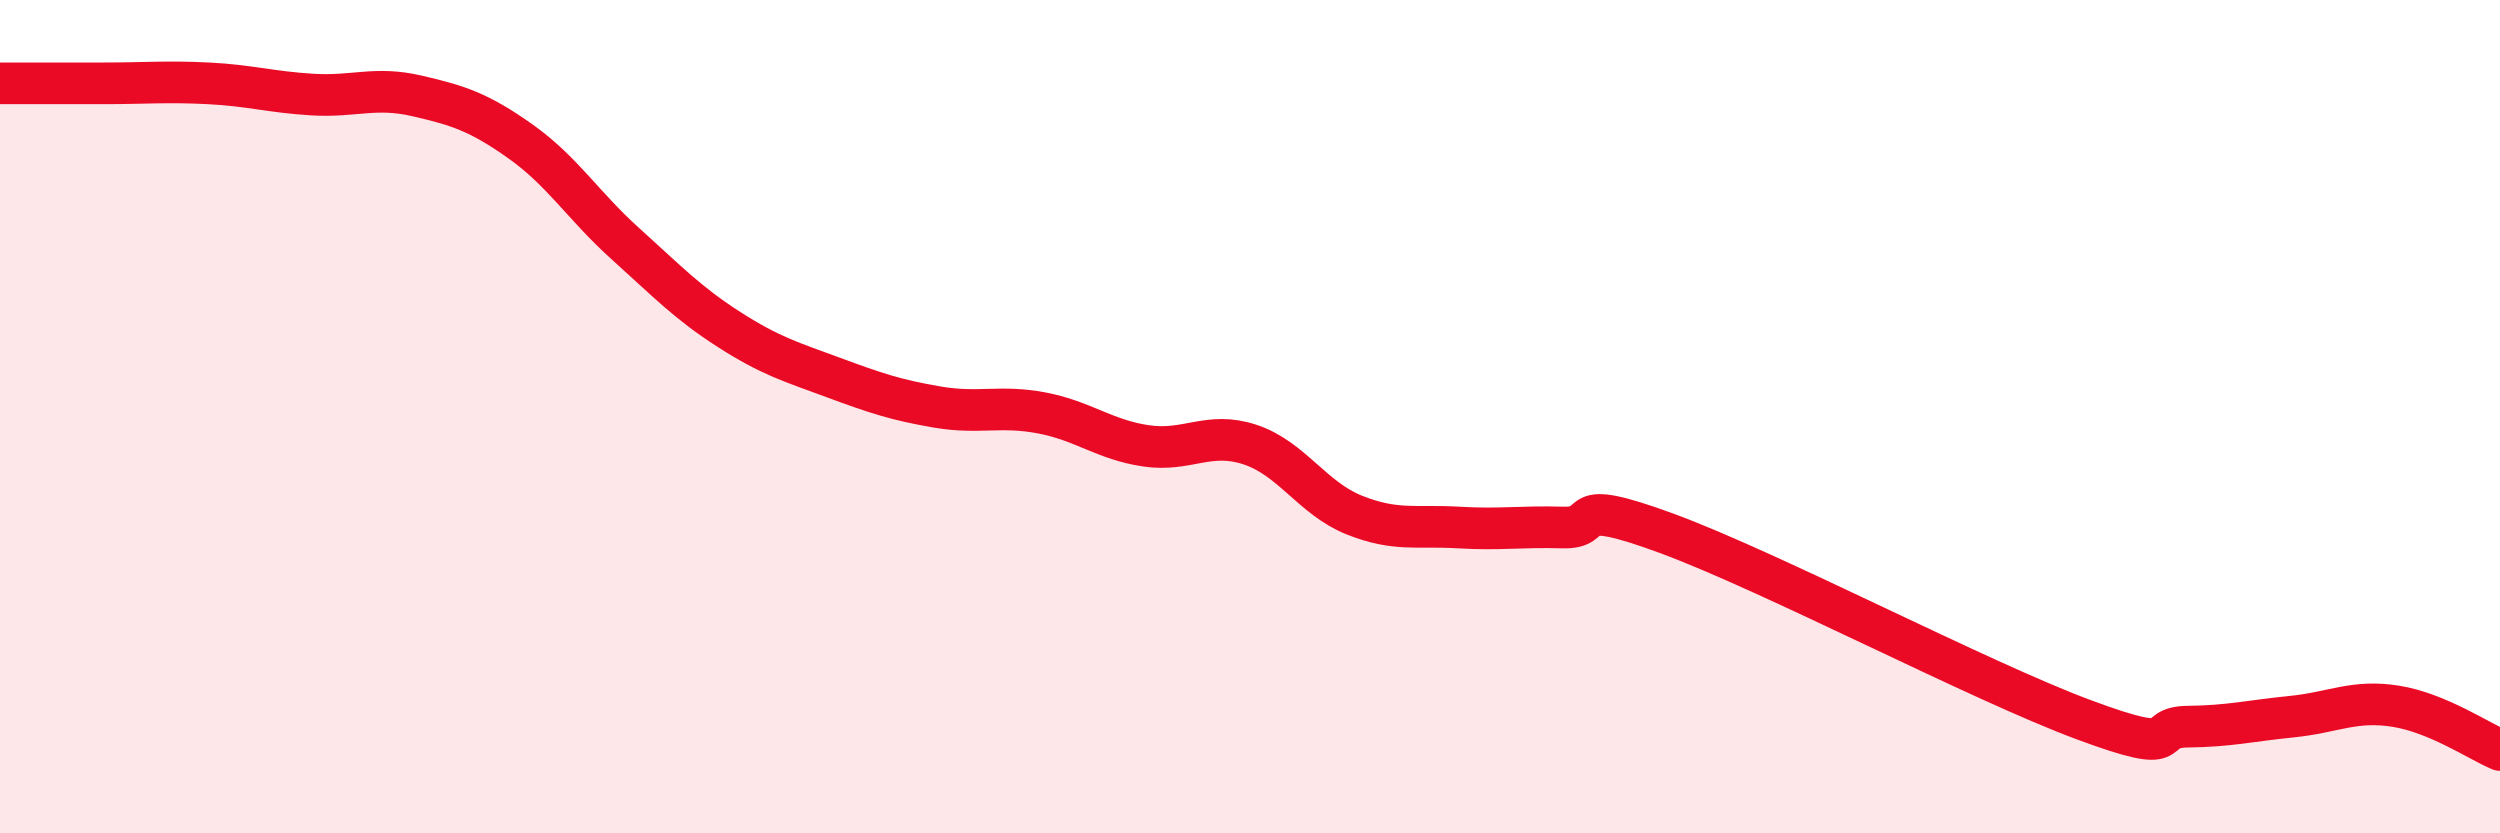 
    <svg width="60" height="20" viewBox="0 0 60 20" xmlns="http://www.w3.org/2000/svg">
      <path
        d="M 0,2 C 0.5,2 1.5,2 2.5,2 C 3.5,2 4,1.95 5,2 C 6,2.05 6.5,2.21 7.5,2.27 C 8.5,2.33 9,2.07 10,2.3 C 11,2.53 11.5,2.69 12.5,3.4 C 13.5,4.11 14,4.94 15,5.84 C 16,6.74 16.5,7.27 17.5,7.91 C 18.5,8.55 19,8.69 20,9.06 C 21,9.43 21.5,9.6 22.5,9.77 C 23.5,9.94 24,9.72 25,9.91 C 26,10.1 26.5,10.55 27.5,10.7 C 28.5,10.85 29,10.34 30,10.67 C 31,11 31.5,11.96 32.5,12.36 C 33.5,12.76 34,12.6 35,12.66 C 36,12.72 36.5,12.63 37.5,12.66 C 38.5,12.69 37.5,11.88 40,12.8 C 42.5,13.72 47.5,16.34 50,17.27 C 52.5,18.2 51.5,17.45 52.5,17.44 C 53.5,17.43 54,17.3 55,17.2 C 56,17.1 56.5,16.79 57.5,16.95 C 58.5,17.11 59.5,17.79 60,18L60 20L0 20Z"
        fill="#EB0A25"
        opacity="0.1"
        stroke-linecap="round"
        stroke-linejoin="round"
      />
      <path
        d="M 0,2 C 0.5,2 1.5,2 2.5,2 C 3.5,2 4,1.95 5,2 C 6,2.05 6.5,2.21 7.5,2.27 C 8.5,2.33 9,2.07 10,2.3 C 11,2.53 11.5,2.69 12.5,3.4 C 13.5,4.11 14,4.94 15,5.84 C 16,6.74 16.5,7.27 17.5,7.91 C 18.5,8.55 19,8.69 20,9.06 C 21,9.43 21.5,9.6 22.5,9.77 C 23.5,9.94 24,9.72 25,9.91 C 26,10.1 26.5,10.55 27.5,10.7 C 28.5,10.85 29,10.34 30,10.67 C 31,11 31.5,11.96 32.5,12.36 C 33.5,12.76 34,12.6 35,12.66 C 36,12.72 36.5,12.63 37.5,12.66 C 38.5,12.69 37.5,11.88 40,12.8 C 42.5,13.72 47.5,16.34 50,17.27 C 52.5,18.2 51.5,17.45 52.5,17.44 C 53.5,17.43 54,17.3 55,17.2 C 56,17.1 56.5,16.79 57.5,16.95 C 58.5,17.11 59.5,17.79 60,18"
        stroke="#EB0A25"
        stroke-width="1"
        fill="none"
        stroke-linecap="round"
        stroke-linejoin="round"
      />
    </svg>
  